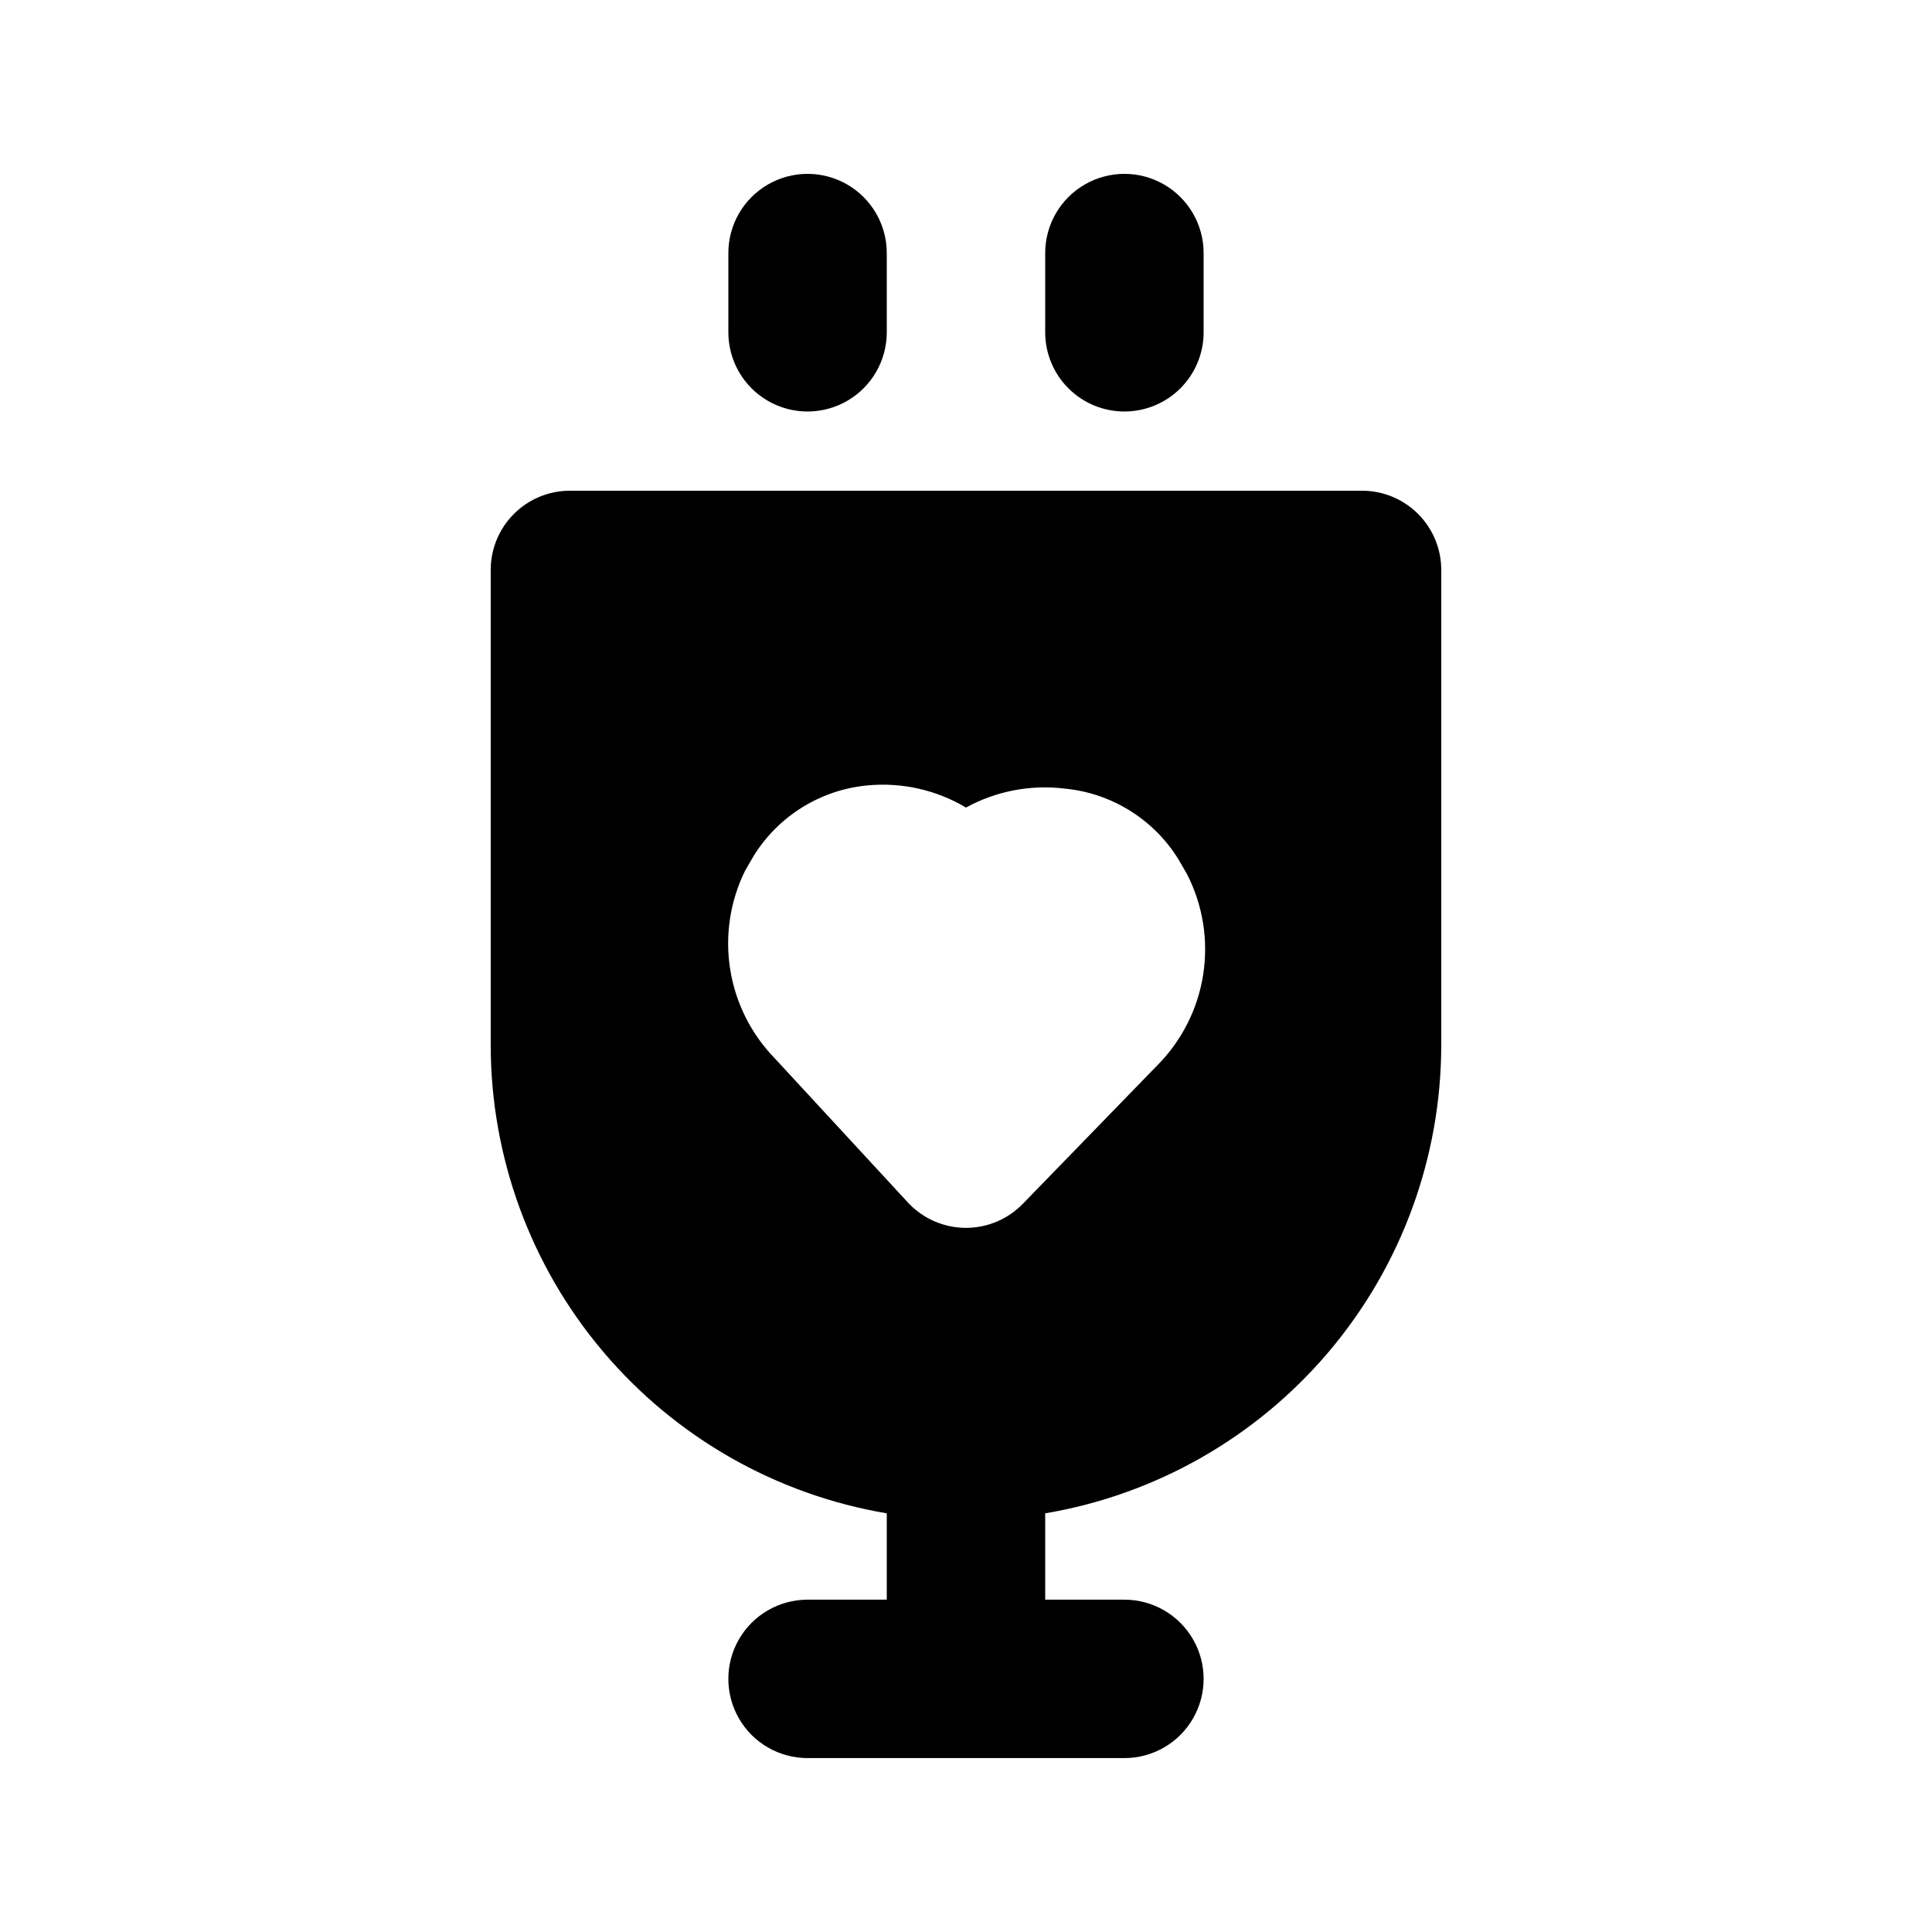 <?xml version="1.0" encoding="UTF-8"?>
<!-- Uploaded to: ICON Repo, www.iconrepo.com, Generator: ICON Repo Mixer Tools -->
<svg fill="#000000" width="800px" height="800px" version="1.1" viewBox="144 144 512 512" xmlns="http://www.w3.org/2000/svg">
 <path d="m337.02 232.06v-20.992c0-7.5 4-14.43 10.496-18.18 6.492-3.75 14.496-3.75 20.992 0 6.492 3.75 10.496 10.68 10.496 18.18v20.992c0 7.5-4.004 14.43-10.496 18.18-6.496 3.75-14.5 3.75-20.992 0-6.496-3.75-10.496-10.68-10.496-18.18zm104.96 20.992c5.566 0 10.906-2.211 14.844-6.148 3.934-3.938 6.148-9.277 6.148-14.844v-20.992c0-7.5-4.004-14.43-10.496-18.18-6.496-3.75-14.5-3.75-20.992 0-6.496 3.75-10.496 10.68-10.496 18.18v20.992c0 5.566 2.211 10.906 6.148 14.844 3.934 3.938 9.273 6.148 14.844 6.148zm83.969 41.984v125.95h-0.004c-0.027 29.742-10.582 58.516-29.793 81.223-19.211 22.707-45.84 37.883-75.164 42.84v22.879h20.992c7.496 0 14.43 4.004 18.18 10.496 3.75 6.496 3.75 14.5 0 20.992-3.75 6.496-10.684 10.496-18.18 10.496h-83.969c-7.5 0-14.43-4-18.18-10.496-3.75-6.492-3.75-14.496 0-20.992 3.75-6.492 10.68-10.496 18.18-10.496h20.992v-22.879c-29.328-4.957-55.957-20.133-75.164-42.84-19.211-22.707-29.766-51.48-29.797-81.223v-125.95c0-5.566 2.211-10.906 6.148-14.844s9.277-6.148 14.844-6.148h209.92c5.57 0 10.91 2.211 14.844 6.148 3.938 3.938 6.148 9.277 6.148 14.844zm-67.383 80.609-2.309-3.988h-0.004c-6.594-10.621-17.781-17.535-30.23-18.684-8.988-1.074-18.09 0.688-26.027 5.039-7.836-4.668-16.953-6.727-26.031-5.879-12.449 1.148-23.637 8.062-30.23 18.684l-2.309 3.988c-3.973 8.102-5.34 17.234-3.91 26.141 1.43 8.91 5.582 17.156 11.887 23.609l35.477 38.418c3.957 4.102 9.414 6.422 15.117 6.422 5.699 0 11.156-2.32 15.113-6.422l35.477-36.527c6.535-6.535 10.828-14.973 12.262-24.102 1.43-9.129-0.066-18.477-4.285-26.699z"/>
</svg>